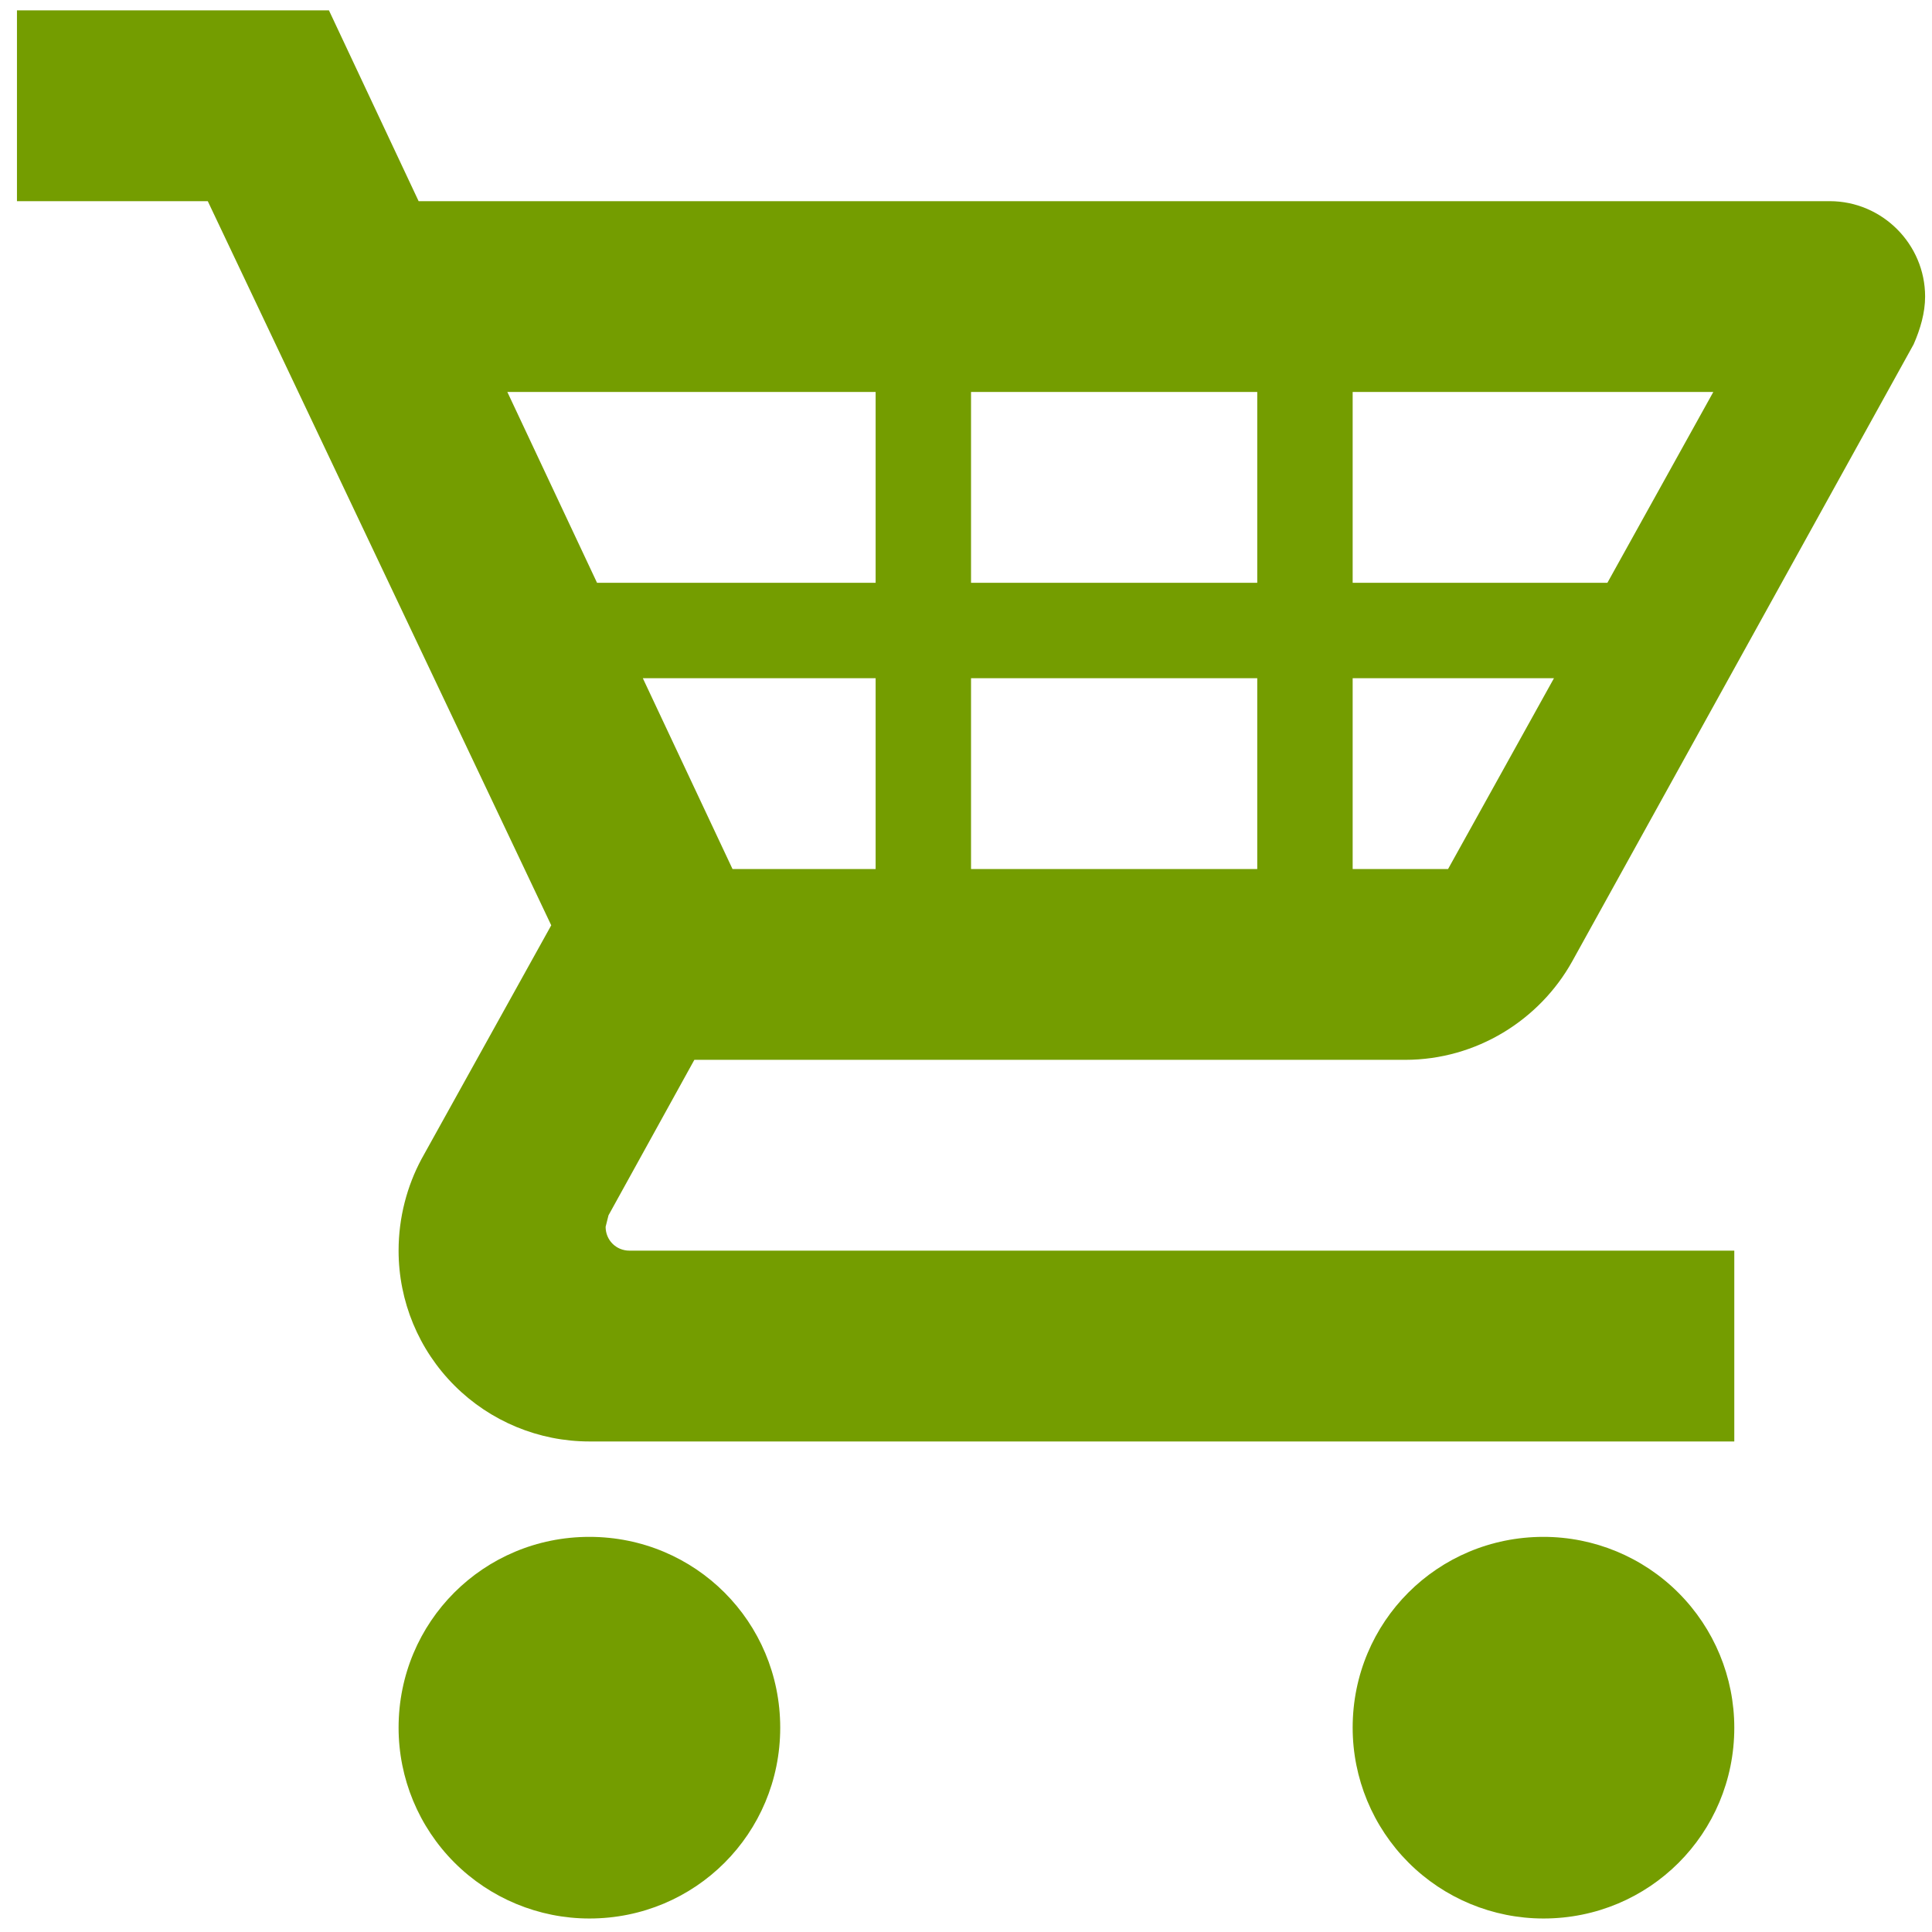 <svg width="81" height="81" viewBox="0 0 81 81" fill="none" xmlns="http://www.w3.org/2000/svg">
<path d="M72.711 72.434C72.711 76.874 69.151 80.434 64.711 80.434C62.589 80.434 60.554 79.591 59.054 78.091C57.554 76.59 56.711 74.555 56.711 72.434C56.711 67.994 60.271 64.434 64.711 64.434C66.832 64.434 68.867 65.276 70.368 66.777C71.868 68.277 72.711 70.312 72.711 72.434ZM24.711 64.434C20.271 64.434 16.711 67.994 16.711 72.434C16.711 74.555 17.553 76.59 19.054 78.091C20.554 79.591 22.589 80.434 24.711 80.434C29.151 80.434 32.711 76.874 32.711 72.434C32.711 67.994 29.151 64.434 24.711 64.434ZM25.511 50.954L25.391 51.434C25.391 51.994 25.831 52.434 26.391 52.434H72.711V60.434H24.711C22.589 60.434 20.554 59.591 19.054 58.09C17.553 56.59 16.711 54.555 16.711 52.434C16.711 51.034 17.071 49.714 17.671 48.594L23.111 38.794L8.711 8.434H0.711V0.434H13.791L17.551 8.434H76.711C78.911 8.434 80.711 10.234 80.711 12.434C80.711 13.114 80.511 13.794 80.231 14.434L65.911 40.314C64.551 42.754 61.911 44.434 58.911 44.434H29.111L25.511 50.954ZM30.711 36.434H36.711V28.434H26.951L30.711 36.434ZM40.711 28.434V36.434H52.711V28.434H40.711ZM52.711 24.434V16.434H40.711V24.434H52.711ZM65.151 28.434H56.711V36.434H60.711L65.151 28.434ZM71.831 16.434H56.711V24.434H67.391L71.831 16.434ZM21.271 16.434L25.031 24.434H36.711V16.434H21.271Z" fill="#749D00"/>
</svg>
